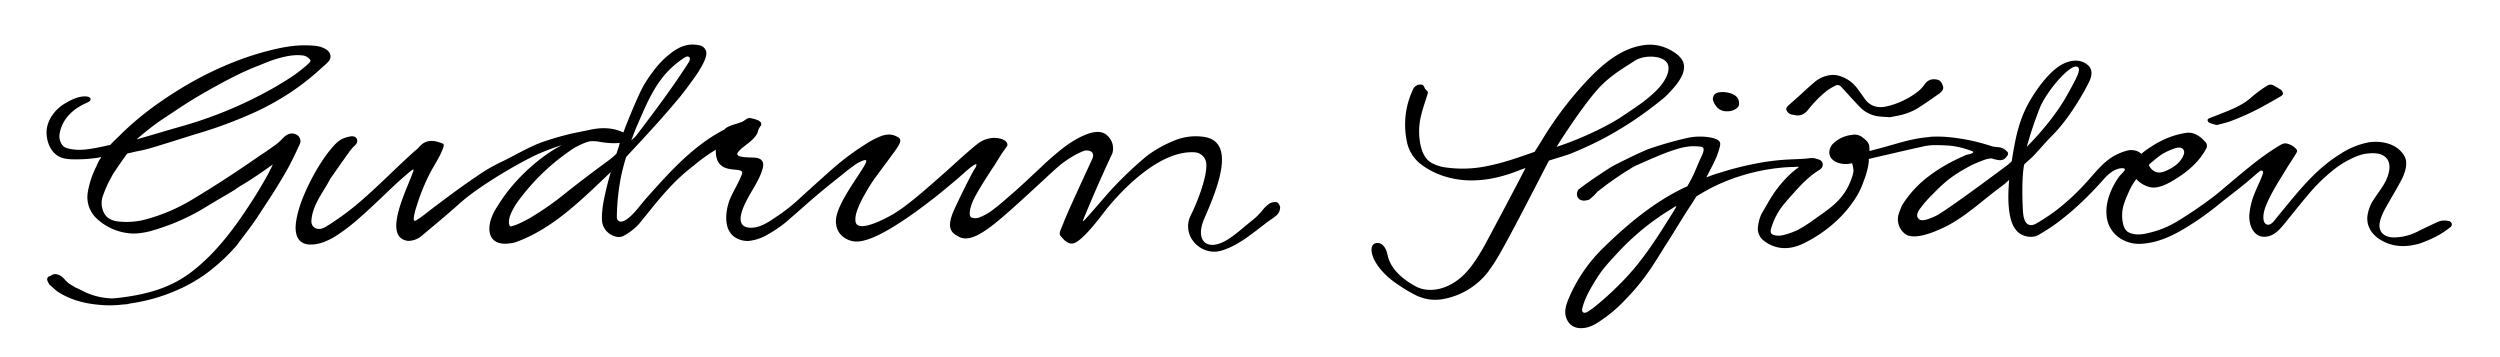 <svg id="Lager_1" data-name="Lager 1" xmlns="http://www.w3.org/2000/svg" viewBox="0 0 1309.61 187.09"><path d="M173.13,29.23a4.78,4.78,0,0,0-2.43-3.42,9.87,9.87,0,0,0-1.71-.88,14.26,14.26,0,0,0-4-.94c-8-.78-15.09.31-22.8,2.2a153.13,153.13,0,0,0-20.06,6.45,181.78,181.78,0,0,0-19.38,9.09,206.06,206.06,0,0,0-18,11.11A158.12,158.12,0,0,0,67.73,66.2q-2.58,2.34-5.05,4.8c-1.61,1.6-3.31,3.09-4.82,4.81-.25.28-.68.21-1,.26s-.93.22-1.39.33c-1,.24-2.09.47-3.14.68-5.29,1.06-11,2.1-16.29.77l-1-.28a4.43,4.43,0,0,1-2.49-1.73,7.68,7.68,0,0,1-1.33-5.78,19,19,0,0,1,4.17-9,22.71,22.71,0,0,1,5.13-4.55,33,33,0,0,1,2.93-1.72c1-.54,2.17-.93,3.13-1.54a1.86,1.86,0,0,0,.81-.94c.54-1.58-2-1.83-3-1.82-3.65,0-7.54,2-10.62,3.86-5,3-9.21,8.66-9.37,14.61-.14,5,2,10.76,6.71,13.14C34,83.57,37.8,83.48,41,83.46a74.46,74.46,0,0,0,10.85-.92c1.58-.63,1.25-.3.09,1.52a29.05,29.05,0,0,0-1.53,3.24A47.21,47.21,0,0,0,46,100.62a15.36,15.36,0,0,0,4.44,13.65,29,29,0,0,0,20.27,8.07A39.51,39.51,0,0,0,81,120.42a112.1,112.1,0,0,0,26.77-11.94c2.82-1.73,5.67-3.41,8.52-5.08l2.15-1.25,2.15-1.28c.72-.42,1.43-.86,2.15-1.29.84-.61,1.7-1.2,2.57-1.78,2.15-1.27,4.28-2.57,6.38-3.93,3.47-2.24,6.84-4.62,10.21-7l1-.72c-.49,1.15-.88,1.87-1.15,2.41-.4.8-.76,1.59-1.18,2.37-1,1.81-2,3.6-3.06,5.38q-3,5.24-6.35,10.31c-8.58,13.2-17.91,25.75-30.38,35.47-11,8.56-23.05,11.91-36.91,13.74-1.52.2-3.25.38-5.07.49a36.49,36.49,0,0,1-14-3.18c-1.55-.74-3.06-1.57-4.63-2.27l-.77-.32c-.8-.54-1.62-1-2.47-1.51l-.47-.26-.17-.14a21.77,21.77,0,0,1-2.07-1.89,18.9,18.9,0,0,0-1.85-1.84c-1.5-1.18-3.74-1.87-5.46-.71a3.87,3.87,0,0,0-.54.46l-.18,0A1.67,1.67,0,0,0,24.84,147a6.06,6.06,0,0,0,.6,1.26,1.19,1.19,0,0,0,.13.25,1.89,1.89,0,0,0,.9,1.06l.16.1c.21.19.4.41.61.6a4.28,4.28,0,0,0,.58.45,17.19,17.19,0,0,0,3,2.46c7.47,4.65,15.82,6.31,24.47,6.72a55.22,55.22,0,0,0,8.72-.35c1-.06,1.91-.14,2.85-.25a2.42,2.42,0,0,0,.71-.2L68,159a94.14,94.14,0,0,0,28.5-8.74A78.28,78.28,0,0,0,109.76,142c.59-.45,1.17-.91,1.75-1.38a106.38,106.38,0,0,0,9.18-8.43c.63-.67,1.26-1.37,1.9-2.08a14.23,14.23,0,0,0,1.33-1.47c4.33-5.87,8.82-11.4,12.53-17.39.46-.72.94-1.44,1.41-2.15,2.84-4.31,5.76-8.7,8.47-13.26.39-.63.78-1.27,1.16-1.91,1.14-1.92,2.27-3.86,3.36-5.82l1-1.88c1.63-3.14,3.18-6.33,4.62-9.57a8.21,8.21,0,0,0,.94-2.4A4,4,0,0,0,156,71a4.93,4.93,0,0,0-5.1-.63,8.81,8.81,0,0,0-1.73,1.08,16.44,16.44,0,0,0-1.51,1.5A28,28,0,0,1,144.16,76l-4,2.84L138.43,80c-3.44,2.28-6.69,4.54-10.3,7l-1.72,1.16c-2.3,1.55-4.6,3.08-6.92,4.59q-9.18,6-18.58,11.65A94.29,94.29,0,0,1,77.2,114.7,39.32,39.32,0,0,1,61.79,116c-5-.64-7.62-3.11-8.45-8.09a12.47,12.47,0,0,1,.17-4.09A66.09,66.09,0,0,1,56.15,97c.11-.22.21-.45.31-.67.92-1.77,1.85-3.54,2.82-5.28,2.35-3.54,4.74-7,7.26-10.46.23-.32,1.85-.52,2.27-.64,1-.25,1.92-.46,2.88-.68C77,78.37,82.26,76.55,87.41,75c5.35-1.65,10.67-3.39,16-5l.32-.09a235.08,235.08,0,0,0,28.86-10.7,138.14,138.14,0,0,0,20.26-11.24,132.6,132.6,0,0,0,12.59-9.67c1.23-1.07,2.45-2.15,3.63-3.27a34,34,0,0,0,3-2.79A4.15,4.15,0,0,0,173.13,29.23ZM162.6,32a.14.14,0,0,1,0,.06,2.12,2.12,0,0,1-.47.74,30.79,30.79,0,0,1-3.33,2.92c-1.38,1.17-2.82,2.27-4.29,3.32-3,2.13-6.13,4-9.29,5.91A218.23,218.23,0,0,1,94.05,66.47C89,67.9,72.76,72.73,71.58,73c1.38-1.3,6.2-5.22,8.63-7.06,4.09-3.09,7.43-5.1,11.7-8,4.58-3.06,9.24-6,14-8.75l1.29-.74c8.77-5,18.38-10.26,27.85-13.92,3.22-1.25,6.33-2.66,9.65-3.64,4.15-1.22,8.88-2.36,13.23-1.9a5.7,5.7,0,0,1,3.72,1.46C162.1,30.86,162.76,31.37,162.6,32Z"/><path d="M668.75,105.89a6.07,6.07,0,0,0-3.62.67,17.61,17.61,0,0,0-3.21,2.85,33.94,33.94,0,0,1-5.53,5.7c-4.23,3.3-8.65,7.46-13.17,10.3-10.59,6.66-17.36,1.1-12.53-10.53,6.77-15.47,17-40,.62-43.07a29.25,29.25,0,0,0-16.78,2.09,62.2,62.2,0,0,0-13.95,7.94,199.64,199.64,0,0,0-18.35,17.43c-2,2.13-12.63,14.61-14.39,16.28-1,1-.22-.91.07-1.6,5.85-14.14,10.16-23.71,14.77-33.57a9,9,0,0,0-2.6-9.34c-2.77-2.7-6.76-2.14-10.12-.94a38.59,38.59,0,0,0-5.05,2.21c-1.9,1-4,2.33-6.27,3.89a145.85,145.85,0,0,0-13.47,11.55c-4.65,4.3-10.52,10-16.9,15.39-2.36,2.1-4.75,4.17-7.27,6.08a28.6,28.6,0,0,1-7.84,4.63A6,6,0,0,1,509,114c-1.81-.75-.86-5,.37-8C511.58,100.44,521,86.51,521,86.51l3.73-6,2.92-4.15c.74-3.3-5.18-4.57-8.54-4-2.95.46-4.93,1.23-8.29,4-6.12,5-12.53,11.18-18.25,16.12-16.41,14.6-21.91,18.27-27.05,21-6.56,3.54-17.67,8.29-17.41,1.63-.26-3.84,3.11-11,9-20.1,3.78-5.27,7.69-10.42,11.51-15.65a36.19,36.19,0,0,0,2.07-3.14c.52-.91,1.19-2.18.78-3.27a2.09,2.09,0,0,0-1-1.06,9.81,9.81,0,0,0-4.61-1.43,13.18,13.18,0,0,0-4.46.9,45.08,45.08,0,0,0-7.88,4.11A138.13,138.13,0,0,0,437.77,87c-1.36,1.13-12.56,11.14-20.44,18.37a100.44,100.44,0,0,1-8.27,6.58c-4.63,3-9.91,7.42-15.74,7.35-9.63-.11-3.85-11.37-1.23-16.13s6-9.6,7.41-14.86c.86-3.09-.11-5.11-3.26-5.63-2.56-.42-12.11.34-9.59-3s8.28-5.77,10.2-10.19a7.88,7.88,0,0,1,1.57-3.45c1.8-2.78-3.54-3.84-5.44-4.19-1.61-.19-2.66,1.18-4,1.85-2,1-7.95,2.09-9.41,4.07-.17.23-.79.42-1.05.56l-1.22.67c-.77.43-1.53.88-2.28,1.33q-2.22,1.34-4.35,2.79c-8.08,5.54-15.19,12.34-21.89,19.46-3.4,3.62-6.71,7.34-10,11-2.88,3.24-5.55,7.17-8.81,10-1.36,1.18-4.37,3.68-6.2,1.91a2.52,2.52,0,0,1-.64-1.84,115.36,115.36,0,0,1,2.55-22.82c.25-1.22,2.12-8.38,2.43-8.71,13.46-14.48,18.8-20.26,28.09-31.36,2-2.41,8.61-11.24,10.18-14,1.47-2.53,4.19-6.85,3.54-9.85a4.6,4.6,0,0,0-3.9-3.25c-7-1.31-11.71,1.63-17,6.16-5.53,4.71-10.7,12.89-12.22,15.65-3.22,5.84-10.37,23.84-10.2,23.92C321,66.79,315.11,66.66,309,68c-4,.87-8,1.55-11.94,2.55S289.2,72.7,285.32,74c-8.05,2.67-16.28,7.88-24,11.45a87.64,87.64,0,0,0-11.72,7c-4.67,3.12-9.22,6.4-13.74,9.74q-5.83,4.3-11.58,8.71a65.92,65.92,0,0,1-6.26,4.53c-1.64,1-1.28-1.43-1.13-2.28a36.32,36.32,0,0,1,1.37-5.21,104.8,104.8,0,0,1,7.4-18c2.09-3.88,4.63-7.62,6.22-11.75.22-.58,1.08-2.52.15-2.92-4.75-2-9.15-2.41-12.68,2a16.21,16.21,0,0,1-2,1.77l-2.08,1.87q-2.07,1.89-4.11,3.8c-2.73,2.56-5.43,5.15-8.14,7.74-5.41,5.16-10.85,10.29-16.6,15.07q-4.51,3.73-9.34,7.07c-1.48,1-3,2.06-4.49,3s-3,2-4.66,2.29c-2.59.37-4.71-1.12-4.82-3.8.27-8.46,6.27-15.35,10-22.58,2.4-3.38,4.75-6.8,7.16-10.18.81-1.15,1.62-2.29,2.46-3.41a24.7,24.7,0,0,1,2.36-2.94c.42-.42.87-.8,1.25-1.25a3.38,3.38,0,0,0,.8-1.56,2.44,2.44,0,0,0-1.31-2.52,4.47,4.47,0,0,0-2.78-.07,15.71,15.71,0,0,0-4.18,1.4,18.7,18.7,0,0,0-4.67,4.12c-1.06,1.18-2.05,2.43-3,3.7a94.92,94.92,0,0,0-6.38,10,109.51,109.51,0,0,0-5.72,11.73,62.08,62.08,0,0,0-3.62,11.44c-.58,2.94-1,6.18-.11,9.1a6.58,6.58,0,0,0,4.82,4.75c3.06.75,6.67,0,9.58-1.08a34.57,34.57,0,0,0,6-3,100.44,100.44,0,0,0,13-10c4.46-3.92,8.76-8,13.07-12.12,3.79-3.6,7.56-7.23,11.58-10.56a25.53,25.53,0,0,1,3-2.32l.28.24c-2.27,8-17.34,35.34-3,37.22a11,11,0,0,0,7-2.48c6.57-5.57,13.27-11,19.66-16.77,11.66-10.56,34.94-23.52,42.76-26.8,3.71-1.56,7.46-2.92,11.27-4.18-12.91,6.75-26.13,19.35-33.73,32-7,10.17-6.47,22.87,9.2,19,18.94-6.73,33.38-20.87,50.19-36.92-.15.11-.21.6-.26.76q-.31,1-.6,2-.93,3.3-1.7,6.64c-1.2,5.13-2.34,10.5-2.15,15.8a9.15,9.15,0,0,0,3.3,6.71c2.1,1.71,5.15,2.84,7.65,1.79A29.75,29.75,0,0,0,335,117c5.61-6.83,9.46-12,15.75-18.76a100.47,100.47,0,0,1,12.7-11.53A88.06,88.06,0,0,1,375,78.41c-.54,15.3,15.7,7.43,13.59,13-1.75,4.61-4.75,9.22-6.33,13.25-2.31,5.89-3.44,15.83,2.92,19.75a12.34,12.34,0,0,0,6.79,1.82,24,24,0,0,0,9.62-3.06,70,70,0,0,0,8.87-5.8c1.18-.87,2.25-1.9,3.36-2.86,2-1.69,3.91-3.4,5.87-5.1,2.57-2.25,5.12-4.53,7.73-6.73s5-4.18,7.57-6.25,4.87-3.87,7.28-5.83c1.55-1.25,3.12-2.48,4.75-3.63a17.86,17.86,0,0,1,4.91-2.79,3.43,3.43,0,0,1,1.52-.32c3.07.52-15.49,21.4-15.56,31.84-.07,8.17,6.94,10.69,10.27,10.83a15.16,15.16,0,0,0,3.91-.41,31.63,31.63,0,0,0,4.55-1.44c1.71-.67,3.39-1.45,5-2.29,1.82-.93,3.61-1.93,5.37-3s3.73-2.29,5.55-3.49,3.76-2.53,5.6-3.84,3.68-2.65,5.49-4,3.51-2.67,5.24-4,3.24-2.57,4.84-3.87q2.14-1.75,4.28-3.54,1.8-1.52,3.59-3c2.48-2.14,4.83-4.46,7.47-6.4a9.83,9.83,0,0,1,1.51-1c1-.5,1.09,0,.83.64a5.78,5.78,0,0,1-.81,1.55l-.19.29c-.75,1.16-5.65,10.5-10.35,20.67-5,10.86-1,12.73,2,14.47,4,2.34,9.42,1,19.45-7.08S549.41,91.51,554.68,87a51.32,51.32,0,0,1,6.81-4.81,33.91,33.91,0,0,1,6.14-3.08,4,4,0,0,1,1.16-.3c1.18,0,2.79.19,3.49,1.28a3,3,0,0,1,.14,2.48,9.72,9.72,0,0,1-.56,1.38c-1.94,4.21-12.76,27.51-14.61,32.42-1.76,4.66-3,5.95-1.3,7.66.93,1,3.8,5,7.51,3,4.67-2.42,12.15-12.27,15.34-16.42,4.44-5.78,26.51-32.1,47-30.83a6.44,6.44,0,0,1,6.08,5.71c.76,7-5.2,21.54-8,27.08-5.51,10.75,5.14,21.72,15.67,18.79,9.54-2.67,17.7-10.15,25.65-16a29.93,29.93,0,0,0,3.66-2.69,6,6,0,0,0,1.74-4C670.59,107.9,669.77,106.14,668.75,105.89ZM333.41,66.55c4.89-11.14,9.37-22.83,18.53-31.23a49.47,49.47,0,0,1,6.54-5.07c.78-.5,1.86-1,2.55-.35s.26,1.93-.29,2.79C356.09,40,351.13,47.07,346,54.05q-3.82,5.24-7.74,10.41l-3.91,5.18c-.53.7-1.05,1.4-1.65,2.06-.46.5-1.73,1.48-2.06,1.93C332,70.21,332.66,68.25,333.41,66.55Zm-11.79,15.2c-.73.65-2.7,2.21-3.49,2.79l-2.64,1.94q-9.51,7-18.8,14.34a154.66,154.66,0,0,1-18.9,13.27q-2.51,1.43-5.12,2.67a23.19,23.19,0,0,1-4.75,1.76,1,1,0,0,1-.66,0,.92.92,0,0,1-.4-.6c-.77-2.52.34-5.13,1.42-7.37a36.36,36.36,0,0,1,4-6.33A112.9,112.9,0,0,1,297.6,79.67a36.23,36.23,0,0,1,9.61-5.15c.63-.2,1.27-.37,1.92-.52a18.45,18.45,0,0,1,4.32.18,50.05,50.05,0,0,0,5,.69,34.25,34.25,0,0,0,6.16,0,13.81,13.81,0,0,1-.74,2.76c-.16.46-.9,2.77-.9,2.77S322.21,81.22,321.62,81.75Z"/><path d="M938.6,60c.57.07,1.14.2,1.7.32,2.83.6,5-.54,6.77-2.7a61.91,61.91,0,0,1,9.74-9.94,31,31,0,0,1,4.56-2.77,2.44,2.44,0,0,1,3.16.61c1,1.07,2,2.19,3,3.27,2.29,2.48,4.52,5,6.91,7.41a16.06,16.06,0,0,0,9.1,4.68c2.24.33,4.51.37,6.52.53,1.46-.29,2.63-.51,3.79-.75a32.21,32.21,0,0,0,10.66-3.91c3.79-2.4,7.45-5,11.15-7.56a9.92,9.92,0,0,0,1.47-1.36,2.61,2.61,0,0,0,.71-2.6c-.83-2.61-1.74-3.54-4.44-3.71a5.64,5.64,0,0,0-5.13,2.59,18.44,18.44,0,0,1-4.79,4.74,42.17,42.17,0,0,1-14.92,6.82c-5.18,1.19-9.27,0-12.3-4.74-.94-1.47-2.08-2.79-3.06-4.23a18,18,0,0,0-9.26-6.83,11.71,11.71,0,0,0-4.88-.56,15.62,15.62,0,0,0-8.63,3.8c-2.74,2.25-5.29,4.74-7.93,7.11-1.8,1.62-3.64,3.2-5.44,4.82a6.86,6.86,0,0,0-1.08,1.2A1.53,1.53,0,0,0,936,58,3.63,3.63,0,0,0,938.6,60Z"/><path d="M1157.36,64.33a21.29,21.29,0,0,0,2.34.76,4.43,4.43,0,0,0,1.82.34c.64-.11,1.3-.35,1.94-.5,1.44-.35,2.88-.71,4.28-1.19a126.21,126.21,0,0,0,18.69-8.58c2.81-1.52,5.58-3.12,8.35-4.73,1.29-.75,1.44-1.67.56-2.87a2,2,0,0,0-.54-.55c-1.3-.8-2.58-1.64-3.94-2.33a3.11,3.11,0,0,0-3.18.2c-1,.65-2.12,1.29-3.1,2-1.78,1.33-3.58,2.64-5.23,4.12-3.77,3.38-8.24,5.44-12.82,7.32-3,1.23-6,2.37-9,3.54-.58.23-1.21.56-1.08,1.24A1.87,1.87,0,0,0,1157.36,64.33Z"/><path d="M904.78,58.29a7.65,7.65,0,0,0,5.07-1.66A2.85,2.85,0,0,0,911,54.06a5,5,0,0,0-3-4.58,13,13,0,0,0-7.47-1.11c-2.49.35-3.83,2.44-3,4.65C898.61,55.88,900.94,58.48,904.78,58.29Z"/><path d="M837.35,73.92a184.56,184.56,0,0,0,26.52-16.55c1.73-1.28,7.92-6,9.39-7.59,2.63-2.85,10.32-10.07,8.69-16.52-1.05-4.17-6.67-7.27-10.4-8.6A21.5,21.5,0,0,0,863,23.45a22.06,22.06,0,0,0-2.8.34c-14,2.29-25.18,14.07-34.09,24.27a185.59,185.59,0,0,0-18.63,25.78c-1,1.64-2.59,4.12-3.6,5.71l-.75.25c-7.8,2.75-15.62,5.51-23.75,7.12a62.82,62.82,0,0,1-22.12.78,20.53,20.53,0,0,1-7.5-2.46c-3.52-2.14-4.88-5.8-5.71-9.67a34.85,34.85,0,0,1,.48-15.44c.86-3.55,2.09-7,3.19-10.49.43-1.38.41-1.59-.6-2.47-1.24-1.07-.89-2.59-2.46-2.84a4.12,4.12,0,0,0-4.34,2.26,43,43,0,0,0-3.38,27.33,19.7,19.7,0,0,0,6.63,11.49,39,39,0,0,0,11.8,6.52,46.33,46.33,0,0,0,13.49,2.54,58.45,58.45,0,0,0,15.31-1.54,76.81,76.81,0,0,0,7.43-2.14c1.22-.43,2.44-.87,3.64-1.35.66-.26,3.85-1.44,3.85-1.44.06.34-20.59,39.23-22.08,41.78-3.05,5.21-6.26,10.41-10.62,14.57-5.18,4.94-12.53,8.38-19.81,7.3a15.18,15.18,0,0,1-5.11-1.7c-5.82-3.2-12.09-8.08-14.13-14.66-.38-1.21-.63-2.46-1-3.66a7.6,7.6,0,0,0-2-3.23,4,4,0,0,0-3.51-1.05c-3.8.9-2.12,6.35-1,8.62a28.45,28.45,0,0,0,3.91,5.73,42,42,0,0,0,8.38,7.24,77.38,77.38,0,0,0,9.75,5.81,23,23,0,0,0,13.25,2.06,38.45,38.45,0,0,0,24.09-14c1.49-1.94,2.85-4,4.16-6.06,5.62-8.9,19.83-36.82,28-52.57,1.73-.66,9.1-2.76,11.55-3.74Q830.23,77.45,837.35,73.92Zm-.1-27.49c6.47-7.13,14.17-11.31,19-14.54,5.27-3.56,16.95-3,17.72,2.89a8.58,8.58,0,0,1-.5,4.09,18.24,18.24,0,0,1-1.34,2.87c-2.1,3.68-5.4,6.76-8.59,9.43-4.34,3.62-9.14,6.63-13.81,9.81-4.88,3.31-18.08,10.6-34.28,15.94C815.36,76.86,828.42,56.16,837.25,46.43Z"/><path d="M1284.35,117.16a2.12,2.12,0,0,0-1.88-1.43,9.09,9.09,0,0,0-5.45.49c-3.37,1.61-6.76,3.16-10.1,4.83a28,28,0,0,1-12.91,3.32c-3.2,0-6.66-1.26-7.39-4.79-.86-4.09,2.53-9.78,4.47-13.16,2.37-4.13,4.8-8.16,7-12.4,1.72-3.38,3.51-8.48,1.51-12.12-3.61-6.6-12-8.44-19-7.29a41.1,41.1,0,0,0-14.45,5.92c-10.89,6.67-19,15.85-27,25.57-2.07,2.51-4.12,5-6.21,7.53-1.25,1.51-3.37,5-5.7,3.87-1.36-.63-1.61-2.5-1.58-3.86.06-3.31,1.56-6.63,3-9.58,1.54-3.17,3.3-6.22,5.12-9.22,1.33-2.19,2.7-4.34,4-6.52,1.65-2.72,3.49-5.34,5.1-8.09.65-1.13.59-1.54-.31-2.47a9.39,9.39,0,0,0-4.24-2.46,3.89,3.89,0,0,0-3.13.32c-11.65,6.54-23.87,17.82-34.53,26.52a213.68,213.68,0,0,1-19.9,13.66,48.58,48.58,0,0,1-12.56,5.53c-4.21,1.18-9,2.45-13.15.38-1.8-.9-2.61-3-3-4.94a19.48,19.48,0,0,1,.69-10.28c.73-2.24,1.71-4.37,2.65-6.52a31,31,0,0,1,3.72-6.17l0,0a14.28,14.28,0,0,0,1.23,1.23,14.69,14.69,0,0,0,5.8,3c5,1.09,10.55-2.38,14.56-4.92,5.93-3.75,11.57-8.84,14.9-15.11a2.91,2.91,0,0,0-.39-3.66c-.49-.53-1-1.1-1.49-1.58-2.5-2.2-5.35-3.71-8.74-3.13a43,43,0,0,0-13.66,4.59,35.37,35.37,0,0,0-4.43,2.63,33.9,33.9,0,0,0-5.2,3.79c.12-.1-1.41-1.12-1.58-1.19a8.68,8.68,0,0,0-6.29-.43,29.35,29.35,0,0,0-6.22,2.57c-6.11,3.39-10.29,9.16-14.94,14.21a118.33,118.33,0,0,1-15.69,14.49c-2.23,1.68-4.53,3.24-6.88,4.74-1.06.67-2.13,1.33-3.23,1.92a6,6,0,0,1-2.38.95c-4.46.48-4.73-5.66-4.87-8.89-.78-17.52.79-22.95.79-22.95l4.48-4.07c3.65-3.84,6.46-7.29,10.6-11.45,8.27-8.32,16.2-22,19.09-28.12,1.21-2.56,1.66-5.63-.39-7.89a9.72,9.72,0,0,0-8.15-2.68c-6.11.64-11.21,5.48-15,9.93a76.11,76.11,0,0,0-7.39,10.51c-6.16,10.35-7.95,20.34-9.82,32.19-1.16,1.08-1.85,1.7-1.85,1.7s-33.35,25.05-38.31,27.11c-2,.85-4.32,2-6.58,2.06a2.6,2.6,0,0,1-2.63-3.56,7.57,7.57,0,0,1,1.15-2.22,61.62,61.62,0,0,1,7-8,85.33,85.33,0,0,1,8.26-7.65,74,74,0,0,1,9.33-6c1-.57,2-1.13,3.09-1.65,1.85-.84,3.72-1.6,5.61-2.31a14.62,14.62,0,0,1,4.38-1l.41.12a20.91,20.91,0,0,0,3.48.81,4.68,4.68,0,0,0,2.22-.28,5.24,5.24,0,0,0,2.07-2,1.49,1.49,0,0,0-.14-2.28,6.79,6.79,0,0,0-4.86-2.25,14.32,14.32,0,0,1-3.38-.57,101.11,101.11,0,0,0-23.89-4.81c-1.77-.12-3.56-.18-5.34-.15-.72,0-1.45.05-2.17.09s-1.41.2-2.13.26c-8.21.7-16.2,3.46-24.11,5.61-1.69.46-3.45.83-5.11,1.36-.19,0-.81.24-1,.27,0-.07,0-.65,0-.72s-.07-.8-.07-.84c.09-2.43-1.19-3.76-3.17-5.28a6.75,6.75,0,0,0-6-1.62,16.41,16.41,0,0,0-10.31,5.06,7.94,7.94,0,0,0-1.48,3.49c-.5,5.59,6.59,7.39,10.89,6.47l1-.22a16.28,16.28,0,0,1,.73,3.53c.17,2.17-1.75,6.64-2.71,8.57-4,8-10.11,11.86-17.17,16.89l-1.92,1.36a65.69,65.69,0,0,1-7.11,4.47,35,35,0,0,1-8,2.86,9,9,0,0,1-4,.15c-2.21-.45-2.86-1.35-2.24-3.53a35.4,35.4,0,0,1,6.88-13c1.93-2.34,4-4.6,6-6.85,3.72-4.09,7.62-8,12.38-10.89a4.13,4.13,0,0,0,.9-.72,2.76,2.76,0,0,0-1-4.69,15.78,15.78,0,0,0-2.76-.79,12,12,0,0,0-3.1.15c-4,.4-8,.4-12.07.68s-7.94.74-11.87,1.39a167.46,167.46,0,0,0-22.6,5.55A54.66,54.66,0,0,0,895,92.5c-.24.1-1,.3-1.18.52,2.84-5.71,5.66-10.22,7.07-16.06A4.83,4.83,0,0,0,901.1,75c-.43-2.58-5.89-3.13-7.91-3.34a31.06,31.06,0,0,0-9.89.74,186.76,186.76,0,0,0-20.08,5.8c-6,2.52-11.85,5.47-17.68,8.42-.7.39-1.39.79-2.08,1.19l-.85.55c-5.44,3.51-10.81,7.1-15.91,11.07-1.64,3,.08,6.09,3.82,5.61a9.58,9.58,0,0,0,1.89-.45,1.76,1.76,0,0,0,.2-.09c.87-.75,1.73-1.5,2.58-2.26,2.48-2.72,1-1.28,3.92-3.57,2.67-2.12,5.49-4.1,8.28-6,2-1.36,3.94-2.65,6-3.85.66-.45,1.33-.87,2-1.26l0,0a.71.71,0,0,1,.21-.11,21.31,21.31,0,0,1,2.77-1.32c3-1.37,6.1-2.7,9.18-4a104.91,104.91,0,0,1,11.84-4.34,34.73,34.73,0,0,1,6.22-1.14,36.84,36.84,0,0,1,5.24.16c3.13.28.81,4.29.05,6-1.57,3.5-2.89,6.91-4.57,10.31-.45.89-.94,1.75-1.37,2.56-.33.63-.69,1.25-1,1.87-16,7.17-30.73,19.27-43.25,31.49a81,81,0,0,0-18.56,26.39c-1.41,3.22-2.83,6.89-1.91,10.29,2.09,7.69,10.06,7.22,15.62,3.95A74.15,74.15,0,0,0,851.4,157a114.22,114.22,0,0,0,11.36-13.49c3.89-5.38,7.21-11.12,10.8-16.7,3.74-5.81,6.58-10.7,10.32-16.51,1.33-2.06,3-4.53,4.71-7.37,1.4-.9,2.82-1.74,4.27-2.56a97.64,97.64,0,0,1,21.07-8.84,102.62,102.62,0,0,1,22.53-3.95q1.69-.09,3.39-.12c.35,0,2.26-.3,2.43.09,0-.07-3.53,2.78-3.83,3.06-1.35,1.23-2.63,2.53-3.86,3.87a61.9,61.9,0,0,0-6.62,8.69c-1.74,2.78-3.28,5.66-5,8.47a19.43,19.43,0,0,0-2,6.75,7.77,7.77,0,0,0,2.84,7.55,17.5,17.5,0,0,0,13.33,3.9c4.38-.48,8.18-2.48,11.86-4.56a70,70,0,0,0,12.7-9.27,60.06,60.06,0,0,0,11.48-14.15,44.82,44.82,0,0,0,3.17-7.17,39.12,39.12,0,0,0,2.59-9.9c.07-.7,0-1.23,0-1.52l2.4-.58,4.69-1.08c5.44-1.24,10.86-2.54,16.31-3.75l2.76-.61,2-.45a27.81,27.81,0,0,1,5.74-.77c2,0,4.07,0,6.1.14.93,0,1.87.1,2.8.18a43.34,43.34,0,0,1,11.36,2.85,2.61,2.61,0,0,1,.52.32l0,.22a1.64,1.64,0,0,0-.14.22c-.21.42-2,.86-2.44.94a9.24,9.24,0,0,0-2.27.78q-2.64,1.17-5.22,2.47a90.58,90.58,0,0,0-9.94,5.82c-.89.61-1.76,1.24-2.62,1.88a56.74,56.74,0,0,0-14.58,15.64,13.68,13.68,0,0,0-.82,2c-.37.9-.74,1.8-1,2.72a9.52,9.52,0,0,0,3.64,10.5c2.55,1.78,8.38,2,19.87-3.47,6.5-3.06,12.29-7.4,17.91-11.84,3-2.42,6.06-4.88,9.12-7.27,1.44-1.12,2.93-2.17,4.37-3.3.72-.57,1.44-1.16,2.12-1.79a10.4,10.4,0,0,0,.86-.89c-.12,1.42-.19,2.6-.24,3.51-.3,4.6-.76,17.43,3.79,22.75,2.5,3.46,8.33,4.77,12,2.58,3.1-1.87,6.21-3.77,9.13-5.91a145.48,145.48,0,0,0,17.19-15c2.68-2.7,5.28-5.49,7.8-8.33,2.16-2.45,4.82-4.75,8.1-5.49.43-.1,3-.41,2.86.53s-2.37,2.8-3,3.7a37.63,37.63,0,0,0-2.87,4.6c-2.54,4.83-4.25,10.23-3.72,15.73a15.62,15.62,0,0,0,8.83,13,18.18,18.18,0,0,0,10.13,1.82c.69,0,1.39-.13,2.09-.22,6.34-.84,12.27-3.42,17.79-6.55a149.25,149.25,0,0,0,20-13.85c5.67-4.57,11.56-8.88,17.06-13.66.63-.56,3.53-3.06,4.19-3.58.45-.35,1.24-.77,1.79.08.18.27-.1,1.33-.25,1.78-1.08,3.14-2.65,6-3.86,9.1a38.1,38.1,0,0,0-3,12c-.27,6,2.94,12.84,10.1,11,3.85-1,6.49-4.33,8.88-7.26,4.53-5.57,6.65-8.34,11.3-13.82a90,90,0,0,1,14.61-14.3c4-3.14,11.42-7.31,16.51-7.88,3.32-.38,7.53-.53,10.11,2,3.44,3.39,1.56,9.31-.4,13-1.62,3-3.79,5.71-5.64,8.59a20.34,20.34,0,0,0-3.65,9.5c-.45,7.27,5.08,12,11.41,14.17,5,1.67,10.12,1.46,15.75-.1a58.28,58.28,0,0,0,10.34-4.56,46.51,46.51,0,0,0,5.83-3.93A1.87,1.87,0,0,0,1284.35,117.16ZM1128.37,84a40.63,40.63,0,0,1,3.77-2.94l1-.62a36.15,36.15,0,0,1,5.78-2.61c1.45-.51,3.48-1,4.67.32s.27,3.19-.36,4.4a13.56,13.56,0,0,1-4.52,4.7,22,22,0,0,1-4.43,2.38,7.39,7.39,0,0,1-4.78.54,6.71,6.71,0,0,1-3.84-3.78C1125.58,86.18,1128.1,84.23,1128.37,84Zm-59.9-27.26c3.3-8.53,16-23.58,19.78-21.72,2.24,1.11-.37,5.72-5.52,15-5.42,9.75-13.89,19.75-21,26.88A193.73,193.73,0,0,1,1068.47,56.74ZM878,108.42c-.24.46-.73,1.37-1,1.8-5.73,9.17-11.36,18.32-18,26.78a124.26,124.26,0,0,1-8.19,9.49,167,167,0,0,1-14.33,13.31,38.47,38.47,0,0,1-3.4,2.58c-.9.6-2.62,2-3.72,1.26-.78-.54-.61-1.5-.42-2.3,1.32-5.49,4.49-10.63,7.41-15.39,3.19-5.19,7.46-9.65,11.59-14.09a129.89,129.89,0,0,1,13.31-12.38,127.89,127.89,0,0,1,14.92-10.39,8.58,8.58,0,0,1,2-1.16C878.1,108,878,108.42,878,108.42Z"/></svg>
